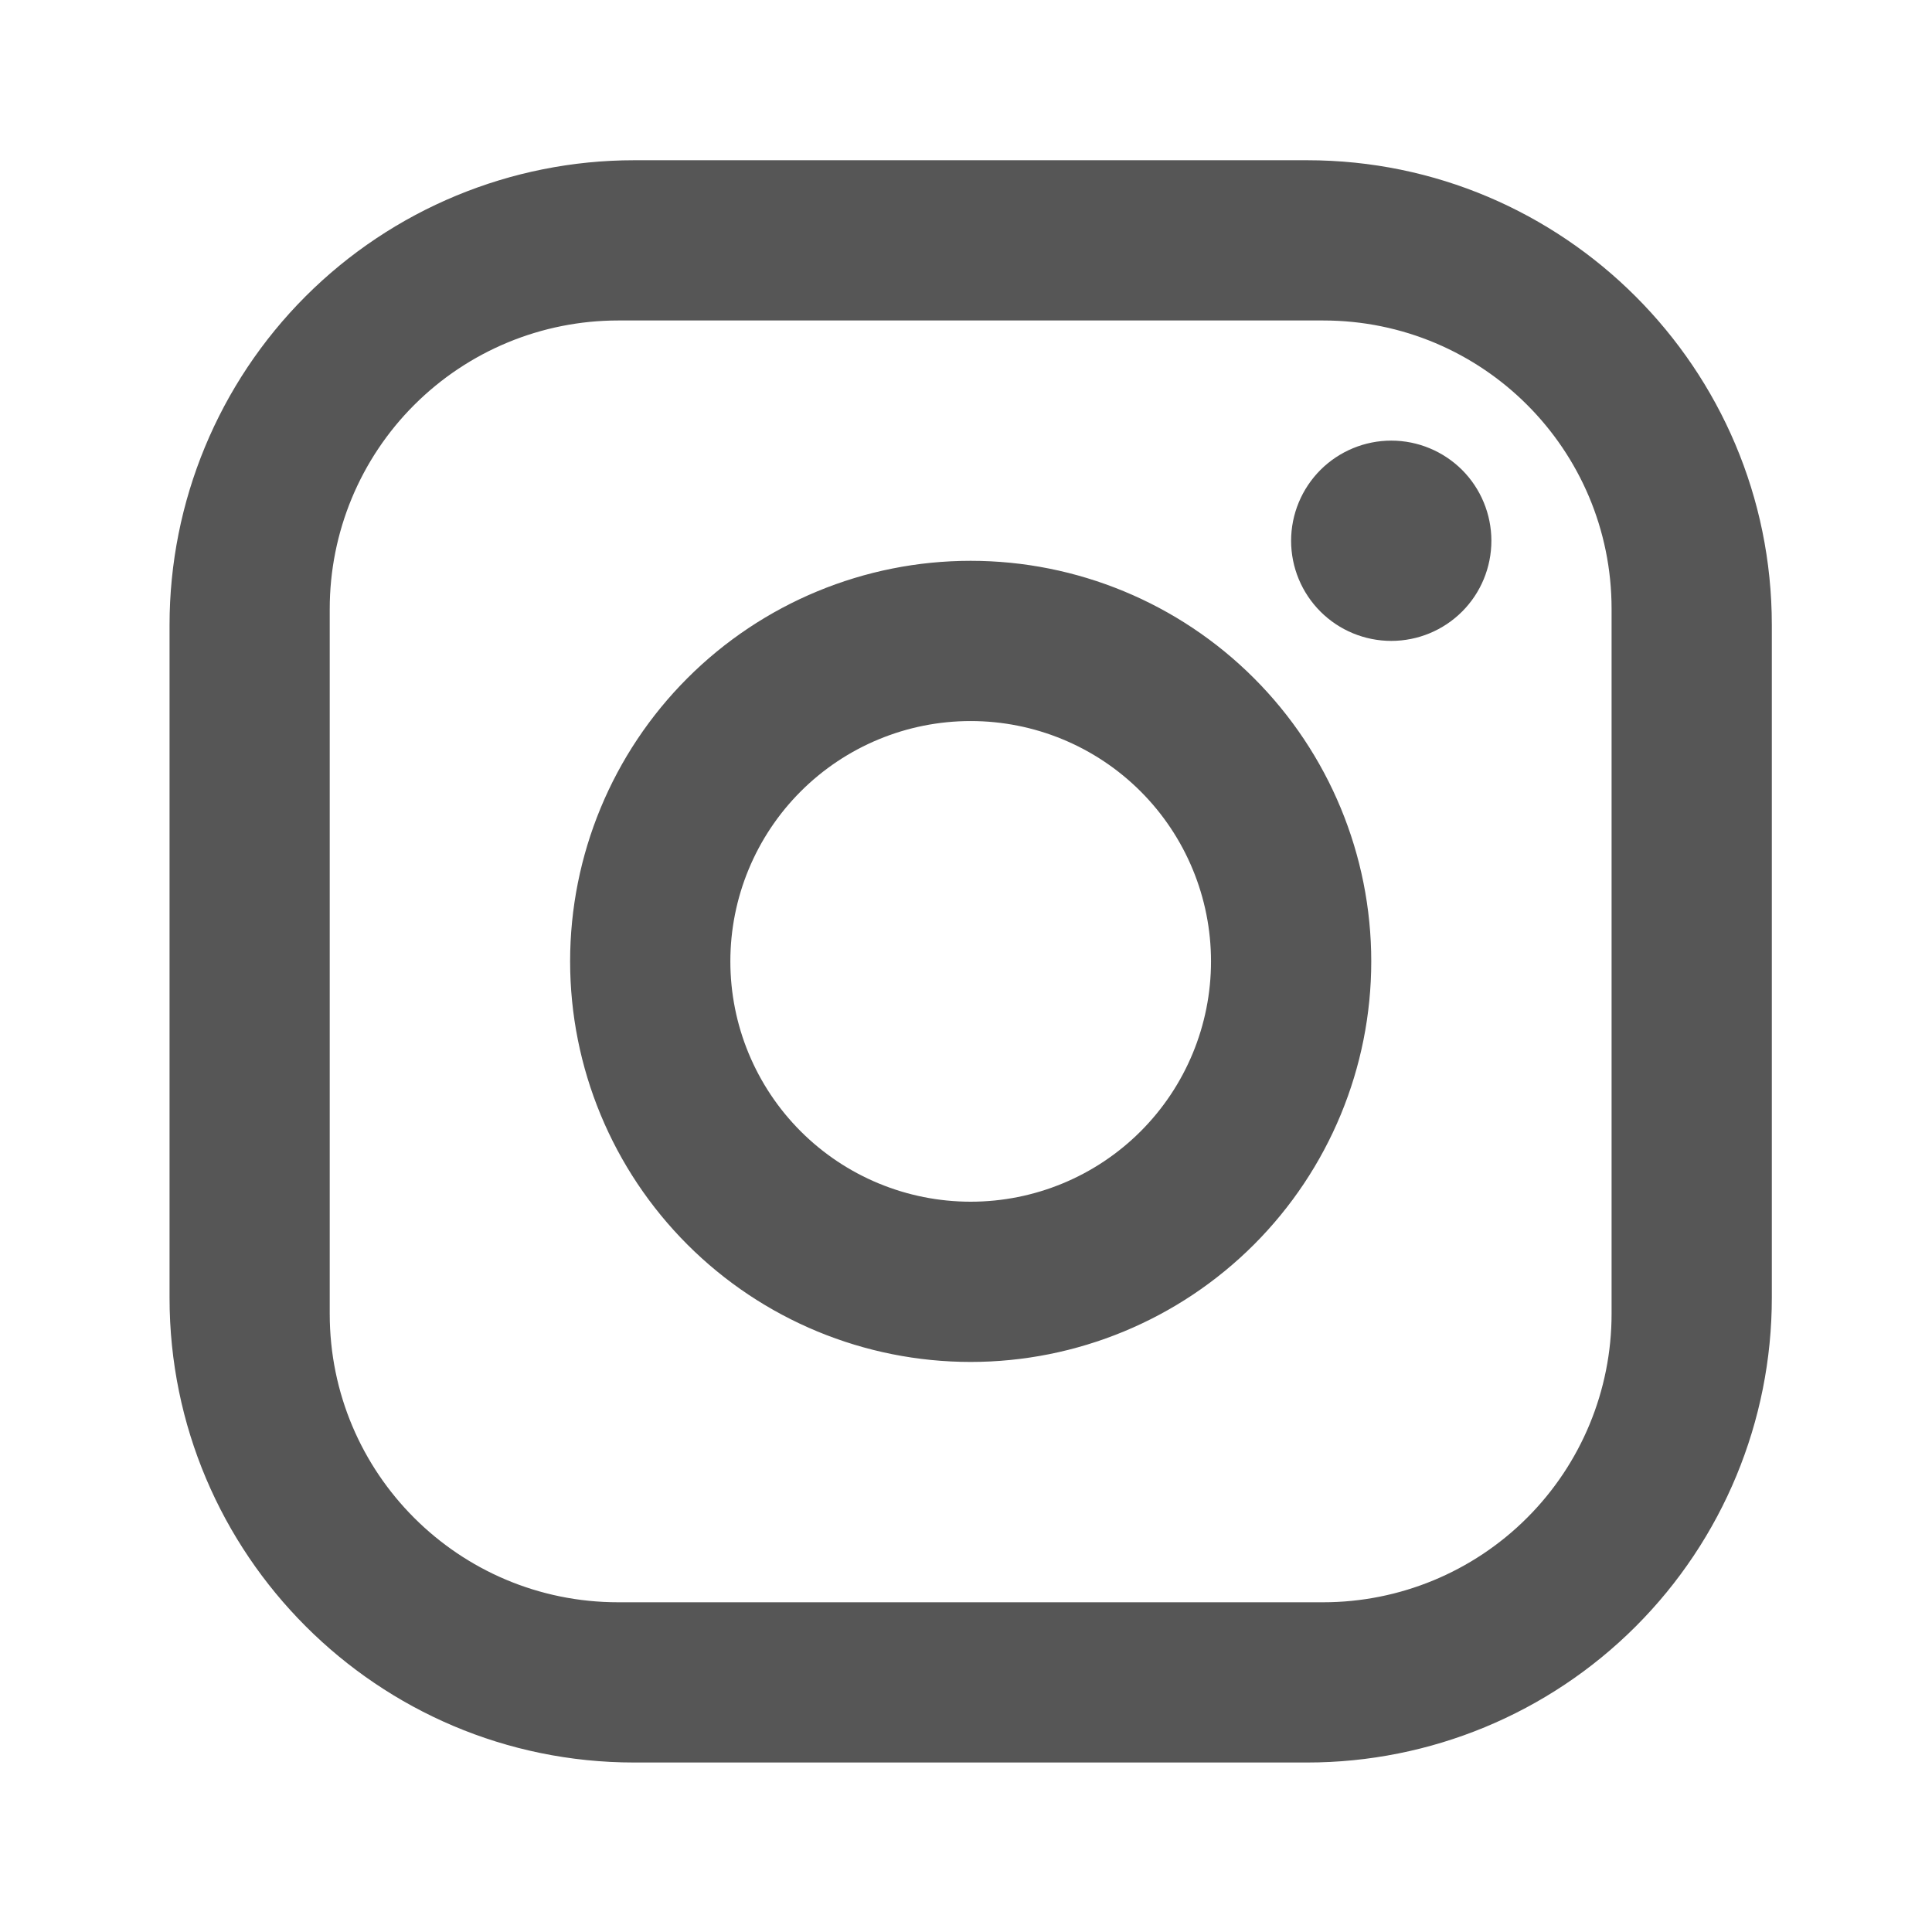 <svg width="33" height="33" viewBox="0 0 33 33" fill="none" xmlns="http://www.w3.org/2000/svg">
<path d="M10.832 2.737H22.327C26.706 2.737 30.264 6.295 30.264 10.674V22.168C30.264 24.273 29.428 26.292 27.939 27.781C26.451 29.269 24.432 30.105 22.327 30.105H10.832C6.453 30.105 2.896 26.547 2.896 22.168V10.674C2.896 8.569 3.732 6.55 5.22 5.061C6.709 3.573 8.727 2.737 10.832 2.737ZM10.559 5.474C9.252 5.474 7.999 5.993 7.075 6.917C6.151 7.84 5.632 9.093 5.632 10.4V22.442C5.632 25.165 7.836 27.368 10.559 27.368H22.601C23.907 27.368 25.16 26.849 26.084 25.925C27.008 25.002 27.527 23.749 27.527 22.442V10.4C27.527 7.677 25.324 5.474 22.601 5.474H10.559ZM23.764 7.526C24.218 7.526 24.653 7.707 24.974 8.027C25.294 8.348 25.474 8.783 25.474 9.237C25.474 9.691 25.294 10.126 24.974 10.446C24.653 10.767 24.218 10.947 23.764 10.947C23.31 10.947 22.875 10.767 22.554 10.446C22.234 10.126 22.053 9.691 22.053 9.237C22.053 8.783 22.234 8.348 22.554 8.027C22.875 7.707 23.31 7.526 23.764 7.526ZM16.58 9.579C18.394 9.579 20.135 10.3 21.418 11.583C22.701 12.866 23.422 14.606 23.422 16.421C23.422 18.236 22.701 19.976 21.418 21.259C20.135 22.542 18.394 23.263 16.58 23.263C14.765 23.263 13.025 22.542 11.742 21.259C10.459 19.976 9.738 18.236 9.738 16.421C9.738 14.606 10.459 12.866 11.742 11.583C13.025 10.3 14.765 9.579 16.58 9.579ZM16.58 12.316C15.491 12.316 14.447 12.748 13.677 13.518C12.907 14.288 12.475 15.332 12.475 16.421C12.475 17.51 12.907 18.554 13.677 19.324C14.447 20.094 15.491 20.526 16.58 20.526C17.669 20.526 18.713 20.094 19.483 19.324C20.253 18.554 20.685 17.51 20.685 16.421C20.685 15.332 20.253 14.288 19.483 13.518C18.713 12.748 17.669 12.316 16.58 12.316Z" fill="#1E1E1E" fill-opacity="0.75"/>
</svg>
